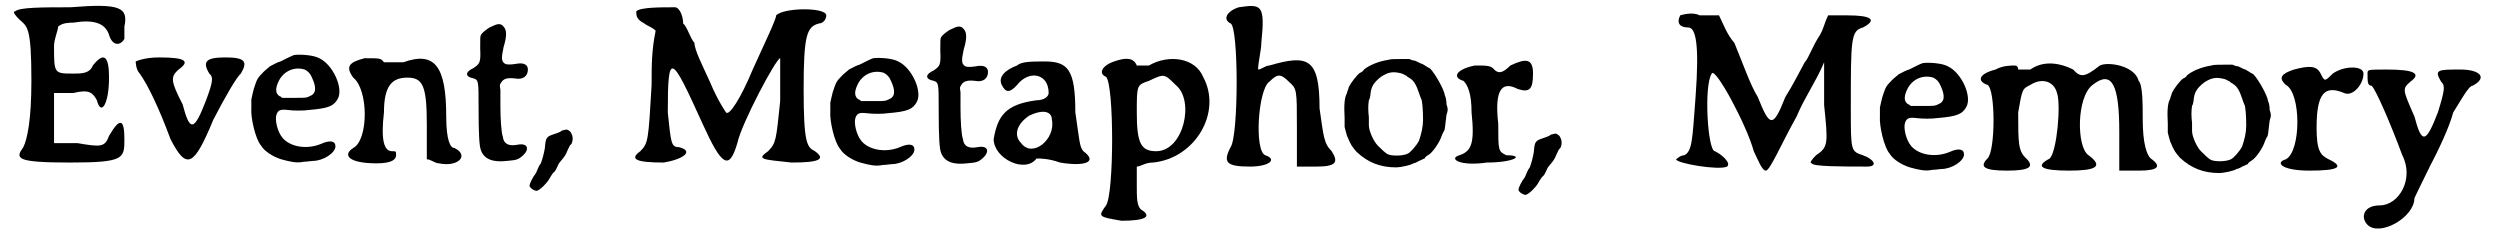 <?xml version='1.0' encoding='utf-8'?>
<svg xmlns="http://www.w3.org/2000/svg" xmlns:xlink="http://www.w3.org/1999/xlink" width="306px" height="29px" viewBox="0 0 3062 293" version="1.1">
<defs>
<path id="gl1792" d="M 4 14 C 0 14 4 19 9 24 C 19 33 24 33 24 100 C 24 148 19 172 14 182 C 4 196 4 201 72 201 C 139 201 139 196 139 172 C 139 148 134 144 120 168 C 115 182 110 182 81 177 C 72 177 62 177 52 177 C 52 168 52 158 52 148 C 52 134 52 124 52 115 C 62 115 67 115 76 115 C 96 110 100 115 105 124 C 110 144 120 129 120 96 C 120 72 115 62 100 81 C 96 91 86 91 76 91 C 52 91 52 91 52 57 C 52 48 57 38 57 33 C 62 28 72 28 76 28 C 100 24 115 28 120 43 C 124 57 134 57 139 48 C 139 48 139 38 139 33 C 144 9 134 4 72 9 C 38 9 9 9 4 14 z" fill="black"/><!-- width=153 height=206 -->
<path id="gl1793" d="M 9 9 C 9 9 9 19 14 24 C 24 38 38 67 52 105 C 72 144 81 139 105 81 C 120 52 134 28 139 24 C 148 9 144 4 120 4 C 96 4 91 9 100 24 C 105 28 105 33 96 57 C 81 96 76 96 67 62 C 52 33 52 28 62 19 C 76 9 72 4 38 4 C 19 4 9 9 9 9 z" fill="black"/><!-- width=153 height=144 -->
<path id="gl1794" d="M 78 16 C 75 17 69 20 61 24 C 57 25 52 28 48 30 C 46 32 43 34 40 37 C 32 45 32 46 28 58 C 27 62 26 66 25 71 C 25 75 25 81 25 82 C 24 93 30 120 37 128 C 41 135 52 142 62 145 C 73 148 81 150 90 148 C 94 148 99 147 101 147 C 114 147 129 137 129 129 C 129 122 122 121 111 126 C 94 133 74 130 64 119 C 57 111 54 96 56 90 C 58 84 61 83 70 84 C 77 85 90 85 96 84 C 121 82 127 79 132 70 C 139 57 126 28 109 20 C 102 16 85 15 78 16 M 91 34 C 95 36 98 39 100 44 C 106 57 105 64 97 67 C 93 69 93 69 78 69 C 73 69 68 69 63 69 C 62 68 61 67 60 67 C 55 64 54 58 59 48 C 65 36 78 30 91 34 z" fill="black"/><!-- width=148 height=159 -->
<path id="gl1795" d="M 28 9 C 9 14 4 19 14 33 C 33 48 33 110 14 120 C 0 129 9 139 43 139 C 62 139 67 134 67 129 C 67 124 67 124 62 124 C 52 124 48 110 52 76 C 52 43 62 33 81 33 C 100 33 105 43 105 91 C 105 105 105 120 105 134 C 110 134 115 139 120 139 C 144 144 158 129 139 120 C 134 120 129 110 129 81 C 129 19 115 0 76 14 C 62 14 57 14 52 14 C 48 9 48 9 28 9 z" fill="black"/><!-- width=158 height=148 -->
<path id="gl1796" d="M 51 11 C 49 12 46 13 45 14 C 42 16 38 19 36 22 C 35 24 35 25 35 39 C 36 57 34 58 27 63 C 16 68 16 74 27 76 C 33 78 33 80 33 109 C 33 148 34 160 36 165 C 40 176 51 180 68 178 C 78 177 79 177 83 175 C 97 166 96 155 81 158 C 70 160 64 157 63 148 C 61 143 60 124 60 110 C 60 102 60 93 60 90 C 59 84 59 84 61 81 C 64 76 69 75 78 76 C 88 78 94 73 94 65 C 94 59 89 56 79 58 C 73 59 68 59 66 58 C 61 55 61 51 64 37 C 68 24 68 16 64 12 C 61 8 57 8 51 11 z" fill="black"/><!-- width=105 height=192 -->
<path id="gl1797" d="M 52 16 C 51 16 49 17 48 18 C 46 19 43 20 40 21 C 31 24 30 25 29 38 C 28 44 26 52 24 57 C 23 58 22 60 21 62 C 20 64 19 67 18 69 C 14 74 10 82 10 85 C 11 88 16 91 19 91 C 23 90 31 82 34 77 C 35 75 37 72 39 69 C 42 67 43 64 44 62 C 45 60 46 57 48 55 C 54 48 55 46 57 41 C 59 37 60 34 61 34 C 63 32 64 27 63 23 C 61 18 61 18 58 16 C 56 15 56 15 52 16 z" fill="black"/><!-- width=76 height=100 -->
<path id="gl1798" d="M 9 9 C 9 14 9 19 19 24 C 24 28 28 28 33 33 C 28 57 28 76 28 100 C 24 168 24 172 14 182 C 0 192 9 196 43 196 C 67 192 81 182 62 177 C 52 177 52 172 48 134 C 48 57 52 62 91 148 C 115 201 124 206 134 172 C 139 148 182 67 187 67 C 187 67 187 91 187 120 C 182 168 182 172 172 182 C 158 192 163 192 201 196 C 235 196 244 192 230 182 C 220 177 216 172 216 105 C 216 38 220 28 235 24 C 240 24 244 19 244 14 C 244 4 192 4 182 14 C 182 19 168 48 153 81 C 139 115 124 139 120 134 C 120 134 110 120 100 96 C 91 76 81 57 81 48 C 76 43 72 28 67 24 C 67 14 62 4 57 4 C 38 4 14 4 9 9 z" fill="black"/><!-- width=249 height=206 -->
<path id="gl1794" d="M 78 16 C 75 17 69 20 61 24 C 57 25 52 28 48 30 C 46 32 43 34 40 37 C 32 45 32 46 28 58 C 27 62 26 66 25 71 C 25 75 25 81 25 82 C 24 93 30 120 37 128 C 41 135 52 142 62 145 C 73 148 81 150 90 148 C 94 148 99 147 101 147 C 114 147 129 137 129 129 C 129 122 122 121 111 126 C 94 133 74 130 64 119 C 57 111 54 96 56 90 C 58 84 61 83 70 84 C 77 85 90 85 96 84 C 121 82 127 79 132 70 C 139 57 126 28 109 20 C 102 16 85 15 78 16 M 91 34 C 95 36 98 39 100 44 C 106 57 105 64 97 67 C 93 69 93 69 78 69 C 73 69 68 69 63 69 C 62 68 61 67 60 67 C 55 64 54 58 59 48 C 65 36 78 30 91 34 z" fill="black"/><!-- width=148 height=159 -->
<path id="gl1796" d="M 51 11 C 49 12 46 13 45 14 C 42 16 38 19 36 22 C 35 24 35 25 35 39 C 36 57 34 58 27 63 C 16 68 16 74 27 76 C 33 78 33 80 33 109 C 33 148 34 160 36 165 C 40 176 51 180 68 178 C 78 177 79 177 83 175 C 97 166 96 155 81 158 C 70 160 64 157 63 148 C 61 143 60 124 60 110 C 60 102 60 93 60 90 C 59 84 59 84 61 81 C 64 76 69 75 78 76 C 88 78 94 73 94 65 C 94 59 89 56 79 58 C 73 59 68 59 66 58 C 61 55 61 51 64 37 C 68 24 68 16 64 12 C 61 8 57 8 51 11 z" fill="black"/><!-- width=105 height=192 -->
<path id="gl1799" d="M 33 14 C 19 19 9 28 14 38 C 19 48 24 48 33 38 C 48 19 72 24 72 48 C 72 52 67 57 57 57 C 19 62 9 76 4 105 C 4 129 43 148 57 129 C 62 129 72 129 86 134 C 115 139 134 134 115 120 C 110 115 110 105 105 72 C 105 19 96 9 67 9 C 52 9 38 9 33 14 M 76 81 C 81 105 52 129 38 110 C 28 100 33 86 48 76 C 67 67 76 72 76 81 z" fill="black"/><!-- width=129 height=148 -->
<path id="gl1800" d="M 24 9 C 9 14 4 24 14 28 C 24 38 24 172 14 187 C 4 201 4 201 33 206 C 62 206 72 201 57 192 C 52 187 52 177 52 163 C 52 153 52 144 52 139 C 57 139 62 134 72 134 C 124 129 158 72 134 28 C 124 4 91 0 67 14 C 62 14 57 14 52 14 C 48 4 38 4 24 9 M 100 38 C 124 57 110 120 76 120 C 57 120 52 110 52 72 C 52 38 52 38 67 33 C 86 24 86 24 100 38 z" fill="black"/><!-- width=153 height=216 -->
<path id="gl1801" d="M 24 4 C 9 9 4 19 14 24 C 24 28 24 163 14 177 C 4 196 9 201 38 201 C 62 201 72 192 57 187 C 43 182 48 105 62 96 C 72 86 76 86 86 96 C 96 105 96 105 96 153 C 96 168 96 182 96 201 C 105 201 110 201 120 201 C 144 201 148 196 139 182 C 129 172 129 163 124 129 C 124 67 110 62 62 76 C 57 76 52 81 48 81 C 48 72 52 57 52 48 C 57 0 52 0 24 4 z" fill="black"/><!-- width=153 height=211 -->
<path id="gl1802" d="M 70 17 C 57 19 46 24 40 29 C 39 31 36 33 35 33 C 31 36 24 45 21 51 C 21 53 19 56 19 58 C 16 63 15 72 16 89 C 16 93 16 97 16 100 C 17 104 18 108 19 111 C 24 123 25 124 31 131 C 45 144 60 150 80 150 C 85 150 99 147 101 145 C 102 145 105 144 108 142 C 111 141 114 139 115 139 C 115 138 117 136 119 135 C 125 132 134 118 136 111 C 137 109 138 106 139 105 C 140 103 140 102 142 85 C 144 79 144 78 142 72 C 142 67 141 63 140 61 C 139 53 127 33 122 28 C 121 27 118 26 117 25 C 115 24 114 23 112 22 C 111 22 107 20 103 18 C 100 18 99 17 96 16 C 93 16 88 16 85 16 C 79 16 72 16 70 17 M 87 34 C 89 35 91 36 93 37 C 93 38 96 39 97 40 C 102 43 105 49 108 58 C 109 61 110 64 111 66 C 112 68 113 79 113 91 C 113 100 111 108 108 117 C 105 123 97 132 94 133 C 88 136 75 136 70 134 C 67 133 61 127 57 123 C 52 118 46 105 46 98 C 46 96 46 92 46 88 C 45 80 45 73 46 67 C 47 66 48 61 48 59 C 49 50 52 45 61 38 C 70 32 76 31 87 34 z" fill="black"/><!-- width=157 height=162 -->
<path id="gl1803" d="M 72 9 C 62 19 57 19 52 14 C 48 9 43 9 28 9 C 4 14 0 24 14 28 C 19 33 24 43 24 67 C 28 105 24 115 9 120 C -5 124 9 134 43 129 C 76 129 91 120 67 120 C 57 115 57 115 57 81 C 52 38 62 28 81 38 C 96 43 100 38 100 19 C 100 0 91 0 72 9 z" fill="black"/><!-- width=115 height=144 -->
<path id="gl1797" d="M 52 16 C 51 16 49 17 48 18 C 46 19 43 20 40 21 C 31 24 30 25 29 38 C 28 44 26 52 24 57 C 23 58 22 60 21 62 C 20 64 19 67 18 69 C 14 74 10 82 10 85 C 11 88 16 91 19 91 C 23 90 31 82 34 77 C 35 75 37 72 39 69 C 42 67 43 64 44 62 C 45 60 46 57 48 55 C 54 48 55 46 57 41 C 59 37 60 34 61 34 C 63 32 64 27 63 23 C 61 18 61 18 58 16 C 56 15 56 15 52 16 z" fill="black"/><!-- width=76 height=100 -->
<path id="gl1804" d="M 9 9 C 4 19 9 24 19 24 C 28 24 33 43 28 110 C 24 163 24 177 14 182 C 9 182 4 187 4 187 C 4 192 57 201 67 196 C 72 192 62 182 52 177 C 43 177 38 96 48 81 C 52 72 91 144 100 177 C 105 187 110 201 115 201 C 120 201 134 168 153 134 C 163 110 177 91 187 67 C 187 86 187 100 187 120 C 192 168 192 172 177 182 C 172 187 168 192 172 192 C 172 196 211 196 240 196 C 254 196 249 187 235 182 C 220 177 220 177 220 124 C 220 38 220 28 235 24 C 254 14 244 9 216 9 C 211 9 201 9 192 9 C 187 19 187 24 182 33 C 172 48 168 62 163 67 C 158 76 148 96 139 110 C 124 148 120 148 105 110 C 96 96 86 67 76 43 C 67 33 62 19 57 9 C 48 9 43 9 33 9 C 24 4 9 9 9 9 z" fill="black"/><!-- width=254 height=206 -->
<path id="gl1794" d="M 78 16 C 75 17 69 20 61 24 C 57 25 52 28 48 30 C 46 32 43 34 40 37 C 32 45 32 46 28 58 C 27 62 26 66 25 71 C 25 75 25 81 25 82 C 24 93 30 120 37 128 C 41 135 52 142 62 145 C 73 148 81 150 90 148 C 94 148 99 147 101 147 C 114 147 129 137 129 129 C 129 122 122 121 111 126 C 94 133 74 130 64 119 C 57 111 54 96 56 90 C 58 84 61 83 70 84 C 77 85 90 85 96 84 C 121 82 127 79 132 70 C 139 57 126 28 109 20 C 102 16 85 15 78 16 M 91 34 C 95 36 98 39 100 44 C 106 57 105 64 97 67 C 93 69 93 69 78 69 C 73 69 68 69 63 69 C 62 68 61 67 60 67 C 55 64 54 58 59 48 C 65 36 78 30 91 34 z" fill="black"/><!-- width=148 height=159 -->
<path id="gl1805" d="M 24 14 C 4 19 0 28 14 33 C 24 38 24 115 14 124 C 4 134 9 139 38 139 C 67 139 72 134 62 124 C 52 115 52 105 52 67 C 57 38 57 38 67 33 C 81 24 96 28 100 43 C 105 57 100 115 91 124 C 72 134 81 139 115 139 C 148 139 158 134 139 120 C 124 110 124 48 144 33 C 168 14 177 33 177 91 C 177 105 177 120 177 139 C 187 139 192 139 201 139 C 225 139 230 134 216 124 C 211 120 206 105 206 76 C 206 57 206 33 201 28 C 196 9 163 4 153 9 C 134 24 129 24 120 14 C 100 4 81 4 67 14 C 62 14 57 14 52 14 C 52 9 48 9 48 9 C 43 9 33 9 24 14 z" fill="black"/><!-- width=235 height=148 -->
<path id="gl1802" d="M 70 17 C 57 19 46 24 40 29 C 39 31 36 33 35 33 C 31 36 24 45 21 51 C 21 53 19 56 19 58 C 16 63 15 72 16 89 C 16 93 16 97 16 100 C 17 104 18 108 19 111 C 24 123 25 124 31 131 C 45 144 60 150 80 150 C 85 150 99 147 101 145 C 102 145 105 144 108 142 C 111 141 114 139 115 139 C 115 138 117 136 119 135 C 125 132 134 118 136 111 C 137 109 138 106 139 105 C 140 103 140 102 142 85 C 144 79 144 78 142 72 C 142 67 141 63 140 61 C 139 53 127 33 122 28 C 121 27 118 26 117 25 C 115 24 114 23 112 22 C 111 22 107 20 103 18 C 100 18 99 17 96 16 C 93 16 88 16 85 16 C 79 16 72 16 70 17 M 87 34 C 89 35 91 36 93 37 C 93 38 96 39 97 40 C 102 43 105 49 108 58 C 109 61 110 64 111 66 C 112 68 113 79 113 91 C 113 100 111 108 108 117 C 105 123 97 132 94 133 C 88 136 75 136 70 134 C 67 133 61 127 57 123 C 52 118 46 105 46 98 C 46 96 46 92 46 88 C 45 80 45 73 46 67 C 47 66 48 61 48 59 C 49 50 52 45 61 38 C 70 32 76 31 87 34 z" fill="black"/><!-- width=157 height=162 -->
<path id="gl1806" d="M 24 9 C 9 14 4 19 14 28 C 33 38 33 110 14 120 C 0 124 9 134 43 134 C 81 134 86 129 67 120 C 57 115 52 110 52 81 C 52 38 62 28 86 38 C 96 43 110 28 110 14 C 110 4 86 4 72 14 C 62 24 62 24 57 14 C 52 4 43 4 24 9 z" fill="black"/><!-- width=124 height=144 -->
<path id="gl1807" d="M 9 9 C 9 19 9 24 14 24 C 19 28 38 72 52 110 C 67 139 48 172 24 172 C 4 172 0 187 9 196 C 24 211 67 187 67 163 C 67 163 76 144 86 124 C 96 105 110 76 115 57 C 124 43 134 24 139 24 C 158 14 148 4 124 4 C 96 4 91 4 100 19 C 105 24 105 28 96 57 C 81 96 76 96 67 62 C 52 28 52 28 62 19 C 76 9 67 4 33 4 C 9 4 9 4 9 9 z" fill="black"/><!-- width=158 height=211 -->
</defs>
<use xlink:href="#gl1792" x="0" y="0"/>
<use xlink:href="#gl1793" x="144" y="67"/>
<use xlink:href="#gl1794" x="271" y="52"/>
<use xlink:href="#gl1795" x="408" y="63"/>
<use xlink:href="#gl1796" x="544" y="21"/>
<use xlink:href="#gl1797" x="630" y="145"/>
<use xlink:href="#gl1798" x="763" y="5"/>
<use xlink:href="#gl1794" x="987" y="56"/>
<use xlink:href="#gl1796" x="1113" y="24"/>
<use xlink:href="#gl1799" x="1210" y="67"/>
<use xlink:href="#gl1800" x="1339" y="67"/>
<use xlink:href="#gl1801" x="1493" y="5"/>
<use xlink:href="#gl1802" x="1632" y="57"/>
<use xlink:href="#gl1803" x="1781" y="72"/>
<use xlink:href="#gl1797" x="1853" y="150"/>
<use xlink:href="#gl1804" x="2054" y="10"/>
<use xlink:href="#gl1794" x="2285" y="62"/>
<use xlink:href="#gl1805" x="2429" y="72"/>
<use xlink:href="#gl1802" x="2650" y="64"/>
<use xlink:href="#gl1806" x="2798" y="77"/>
<use xlink:href="#gl1807" x="2904" y="82"/>
</svg>
